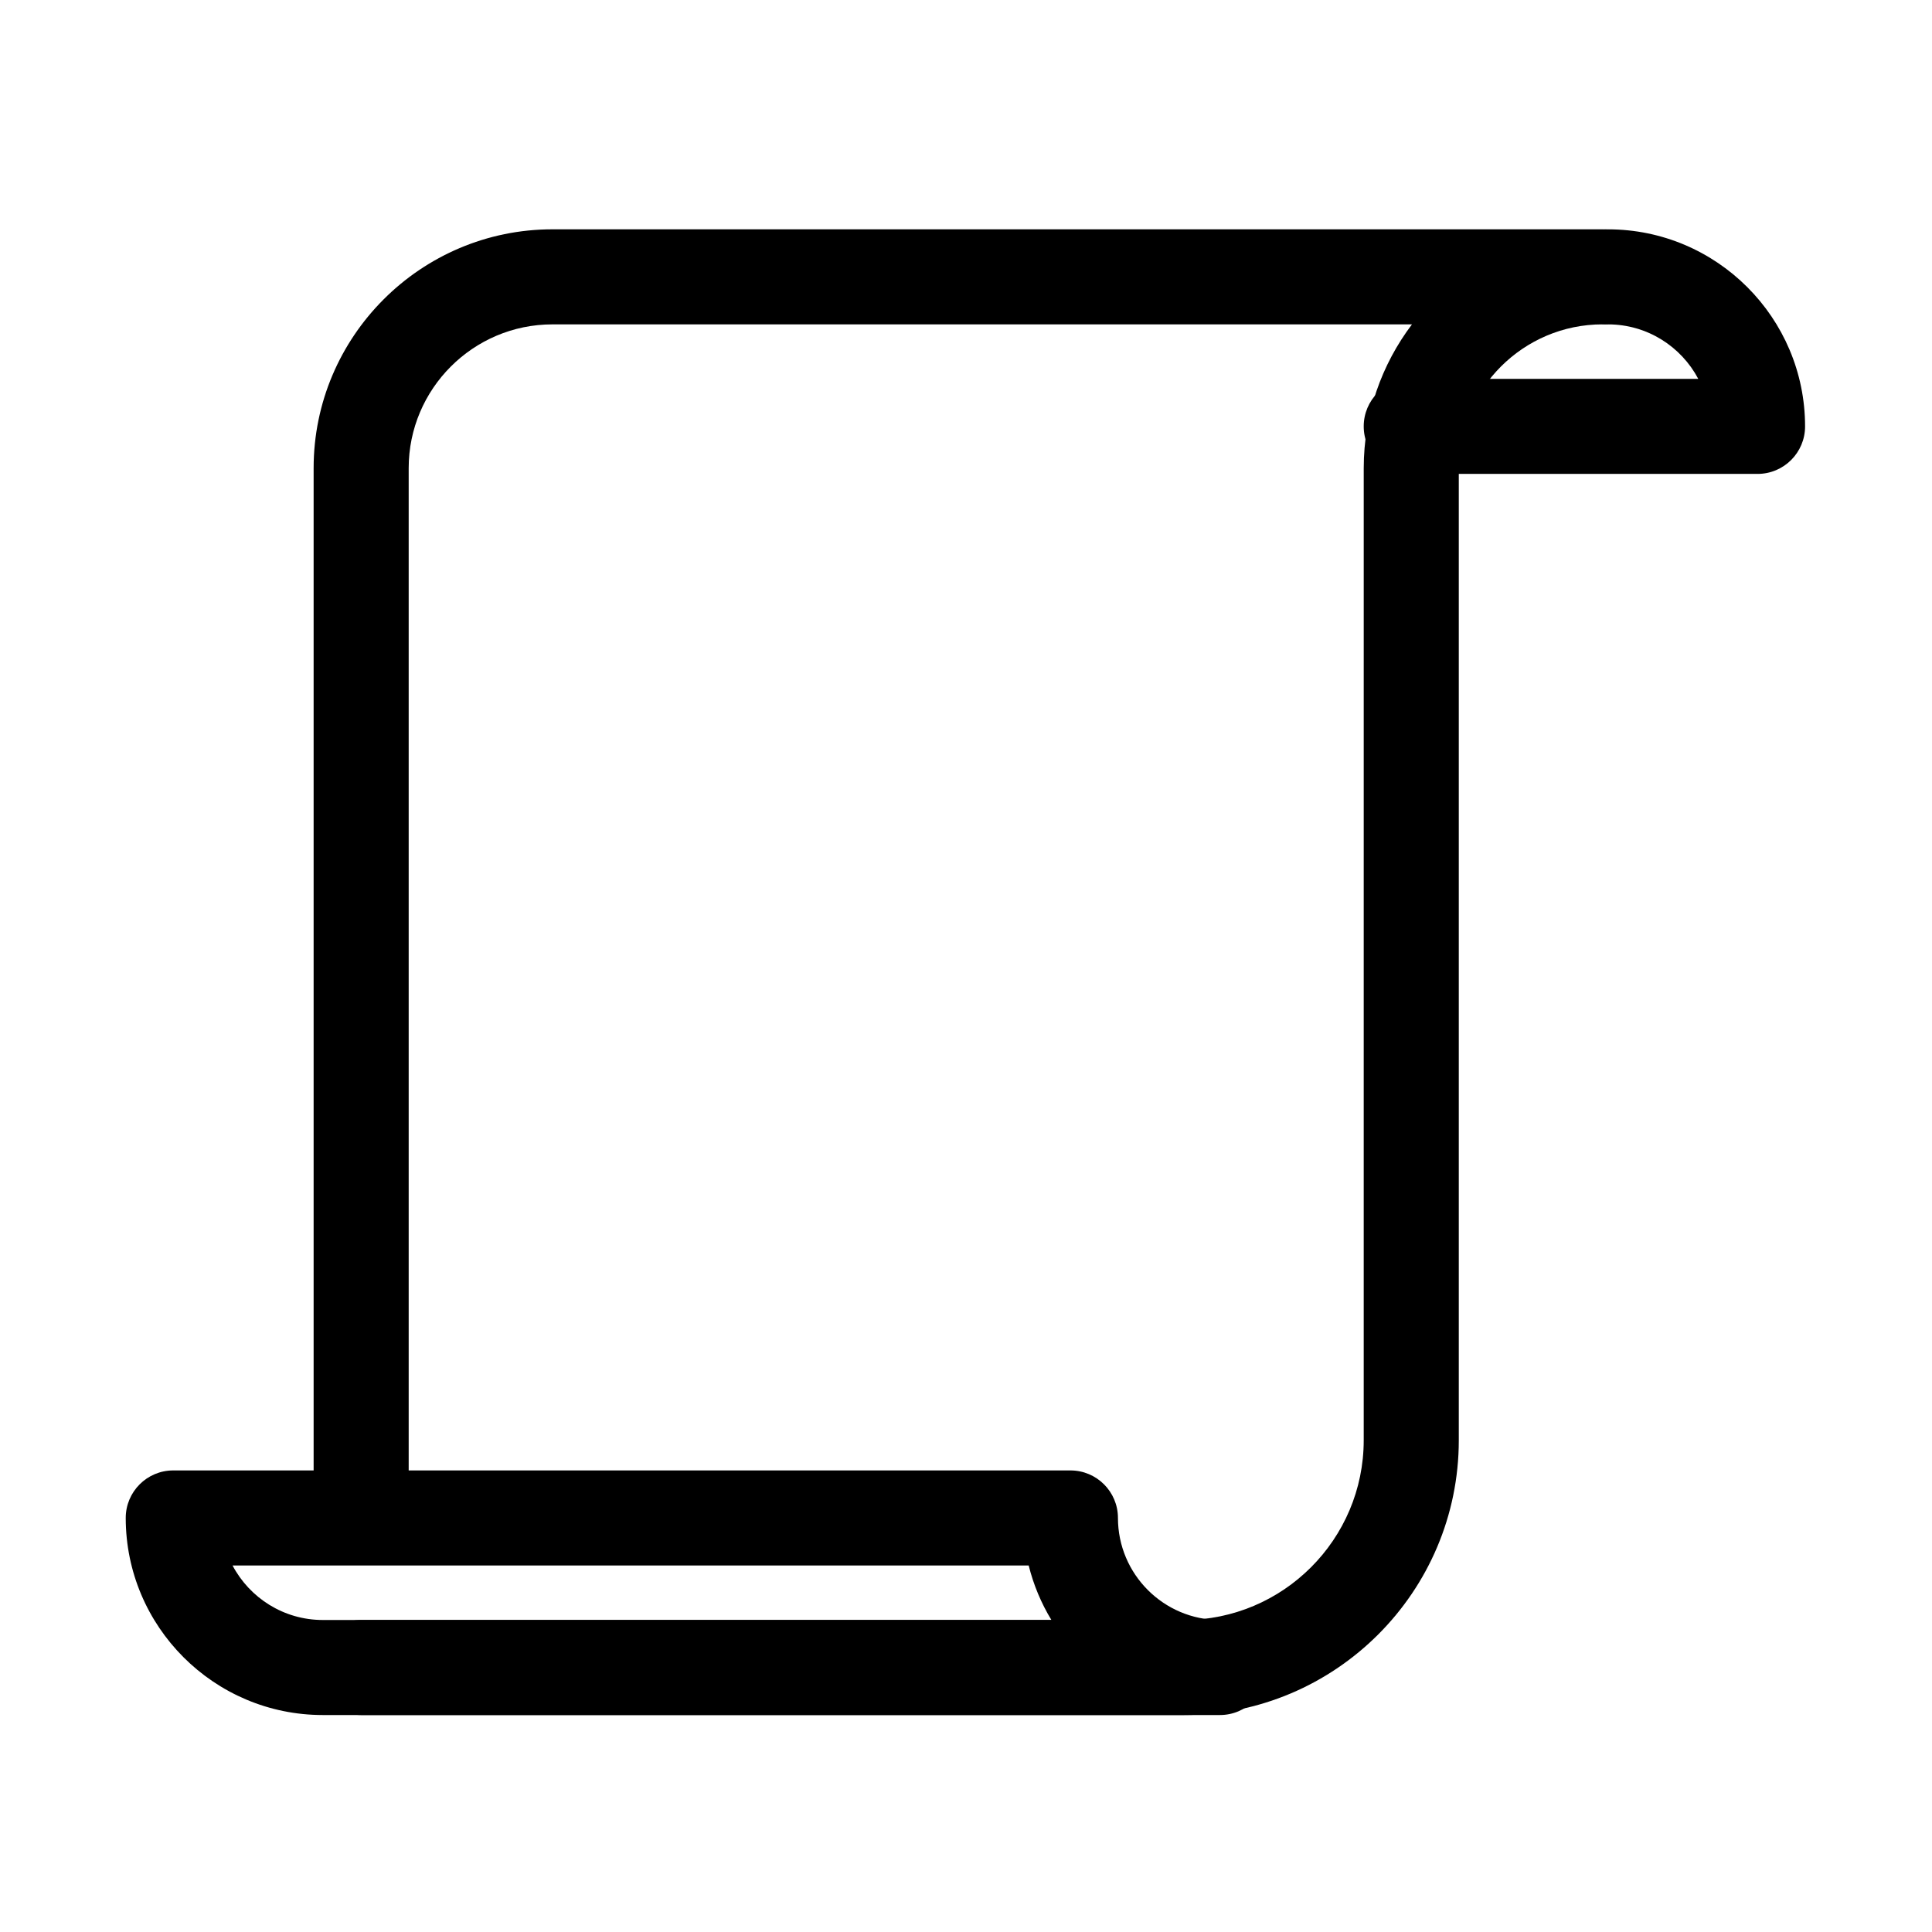 <?xml version="1.0" encoding="UTF-8"?>
<!-- Uploaded to: SVG Repo, www.svgrepo.com, Generator: SVG Repo Mixer Tools -->
<svg fill="#000000" width="800px" height="800px" version="1.1" viewBox="144 144 512 512" xmlns="http://www.w3.org/2000/svg">
 <g>
  <path d="m609.77 269.59h-91.777c-6.957 0-12.594-5.637-12.594-12.594s5.637-12.594 12.594-12.594h76.066c-4.535-8.578-13.551-14.438-23.914-14.438-6.957 0-12.594-5.637-12.594-12.594s5.637-12.594 12.594-12.594c28.793 0 52.219 23.426 52.219 52.227 0.004 6.945-5.637 12.586-12.594 12.586z"/>
  <path d="m467.3 598.5h-237.76c-28.793 0-52.219-23.426-52.219-52.227 0-6.957 5.637-12.594 12.594-12.594h237.76c6.957 0 12.594 5.637 12.594 12.594 0 14.902 12.125 27.035 27.035 27.035 6.957 0 12.594 5.637 12.594 12.594 0.004 6.961-5.637 12.598-12.598 12.598zm-261.67-39.625c4.535 8.578 13.551 14.438 23.914 14.438h193.09c-2.691-4.422-4.734-9.281-6.019-14.438z"/>
  <path d="m457.77 598.5h-218.06c-6.957 0-12.594-5.637-12.594-12.594s5.637-12.594 12.594-12.594h218.06c26.262 0 47.629-21.367 47.629-47.629l0.004-257.62c0-14.293 4.762-27.492 12.781-38.098l-227.78-0.004c-21.008 0-38.098 17.094-38.098 38.098v278.21h-25.191v-278.21c0-34.898 28.395-63.289 63.289-63.289h278.29c6.957 0 12.594 5.637 12.594 12.594 0 6.957-5.637 12.594-12.594 12.594-21.008 0-38.098 17.094-38.098 38.098v257.62c0 40.16-32.668 72.824-72.824 72.824z"/>
 </g>
</svg>